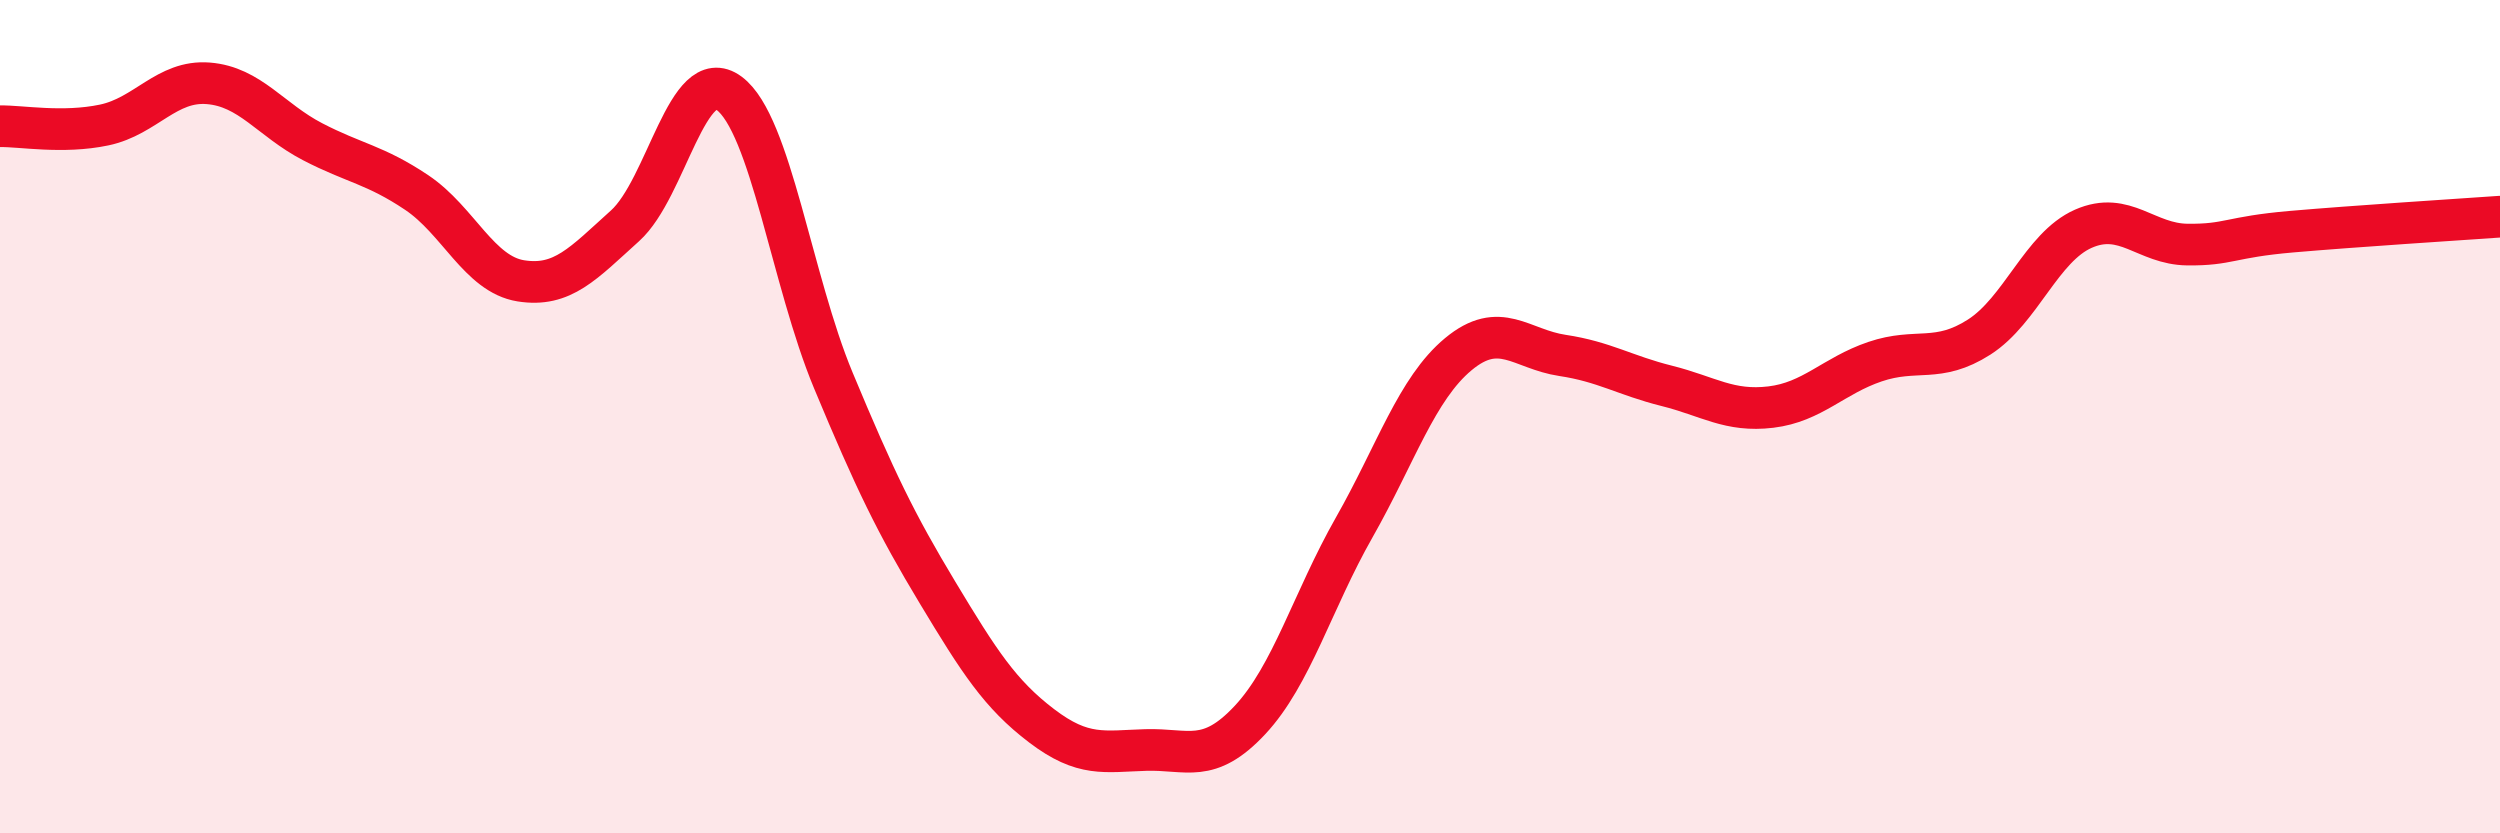 
    <svg width="60" height="20" viewBox="0 0 60 20" xmlns="http://www.w3.org/2000/svg">
      <path
        d="M 0,3.03 C 0.5,3.02 1.5,3.21 2.5,3 C 3.5,2.79 4,1.92 5,2 C 6,2.08 6.5,2.88 7.5,3.4 C 8.5,3.92 9,3.95 10,4.62 C 11,5.29 11.5,6.58 12.5,6.74 C 13.5,6.9 14,6.32 15,5.42 C 16,4.52 16.5,1.5 17.5,2.24 C 18.5,2.98 19,6.73 20,9.13 C 21,11.53 21.5,12.56 22.5,14.22 C 23.5,15.88 24,16.66 25,17.42 C 26,18.18 26.5,18.03 27.5,18 C 28.5,17.97 29,18.35 30,17.28 C 31,16.21 31.5,14.42 32.5,12.66 C 33.5,10.9 34,9.33 35,8.5 C 36,7.67 36.5,8.38 37.5,8.53 C 38.5,8.68 39,9.01 40,9.26 C 41,9.51 41.5,9.89 42.5,9.77 C 43.5,9.65 44,9.02 45,8.68 C 46,8.34 46.5,8.73 47.5,8.09 C 48.5,7.45 49,5.93 50,5.49 C 51,5.05 51.5,5.86 52.5,5.87 C 53.5,5.88 53.5,5.69 55,5.56 C 56.5,5.43 59,5.27 60,5.2L60 20L0 20Z"
        fill="#EB0A25"
        opacity="0.1"
        stroke-linecap="round"
        stroke-linejoin="round"
      />
      <path
        d="M 0,3.03 C 0.5,3.02 1.5,3.21 2.5,3 C 3.5,2.79 4,1.92 5,2 C 6,2.08 6.5,2.88 7.5,3.4 C 8.5,3.92 9,3.95 10,4.62 C 11,5.29 11.5,6.58 12.5,6.74 C 13.5,6.9 14,6.32 15,5.42 C 16,4.52 16.5,1.5 17.5,2.24 C 18.5,2.98 19,6.73 20,9.13 C 21,11.53 21.5,12.56 22.5,14.22 C 23.5,15.88 24,16.66 25,17.42 C 26,18.18 26.5,18.03 27.5,18 C 28.5,17.97 29,18.35 30,17.28 C 31,16.21 31.5,14.42 32.5,12.66 C 33.5,10.9 34,9.33 35,8.5 C 36,7.67 36.5,8.38 37.5,8.53 C 38.5,8.68 39,9.01 40,9.26 C 41,9.51 41.5,9.89 42.5,9.77 C 43.5,9.65 44,9.02 45,8.68 C 46,8.34 46.5,8.73 47.5,8.09 C 48.5,7.45 49,5.93 50,5.49 C 51,5.05 51.5,5.86 52.5,5.87 C 53.5,5.88 53.5,5.69 55,5.56 C 56.5,5.43 59,5.27 60,5.2"
        stroke="#EB0A25"
        stroke-width="1"
        fill="none"
        stroke-linecap="round"
        stroke-linejoin="round"
      />
    </svg>
  